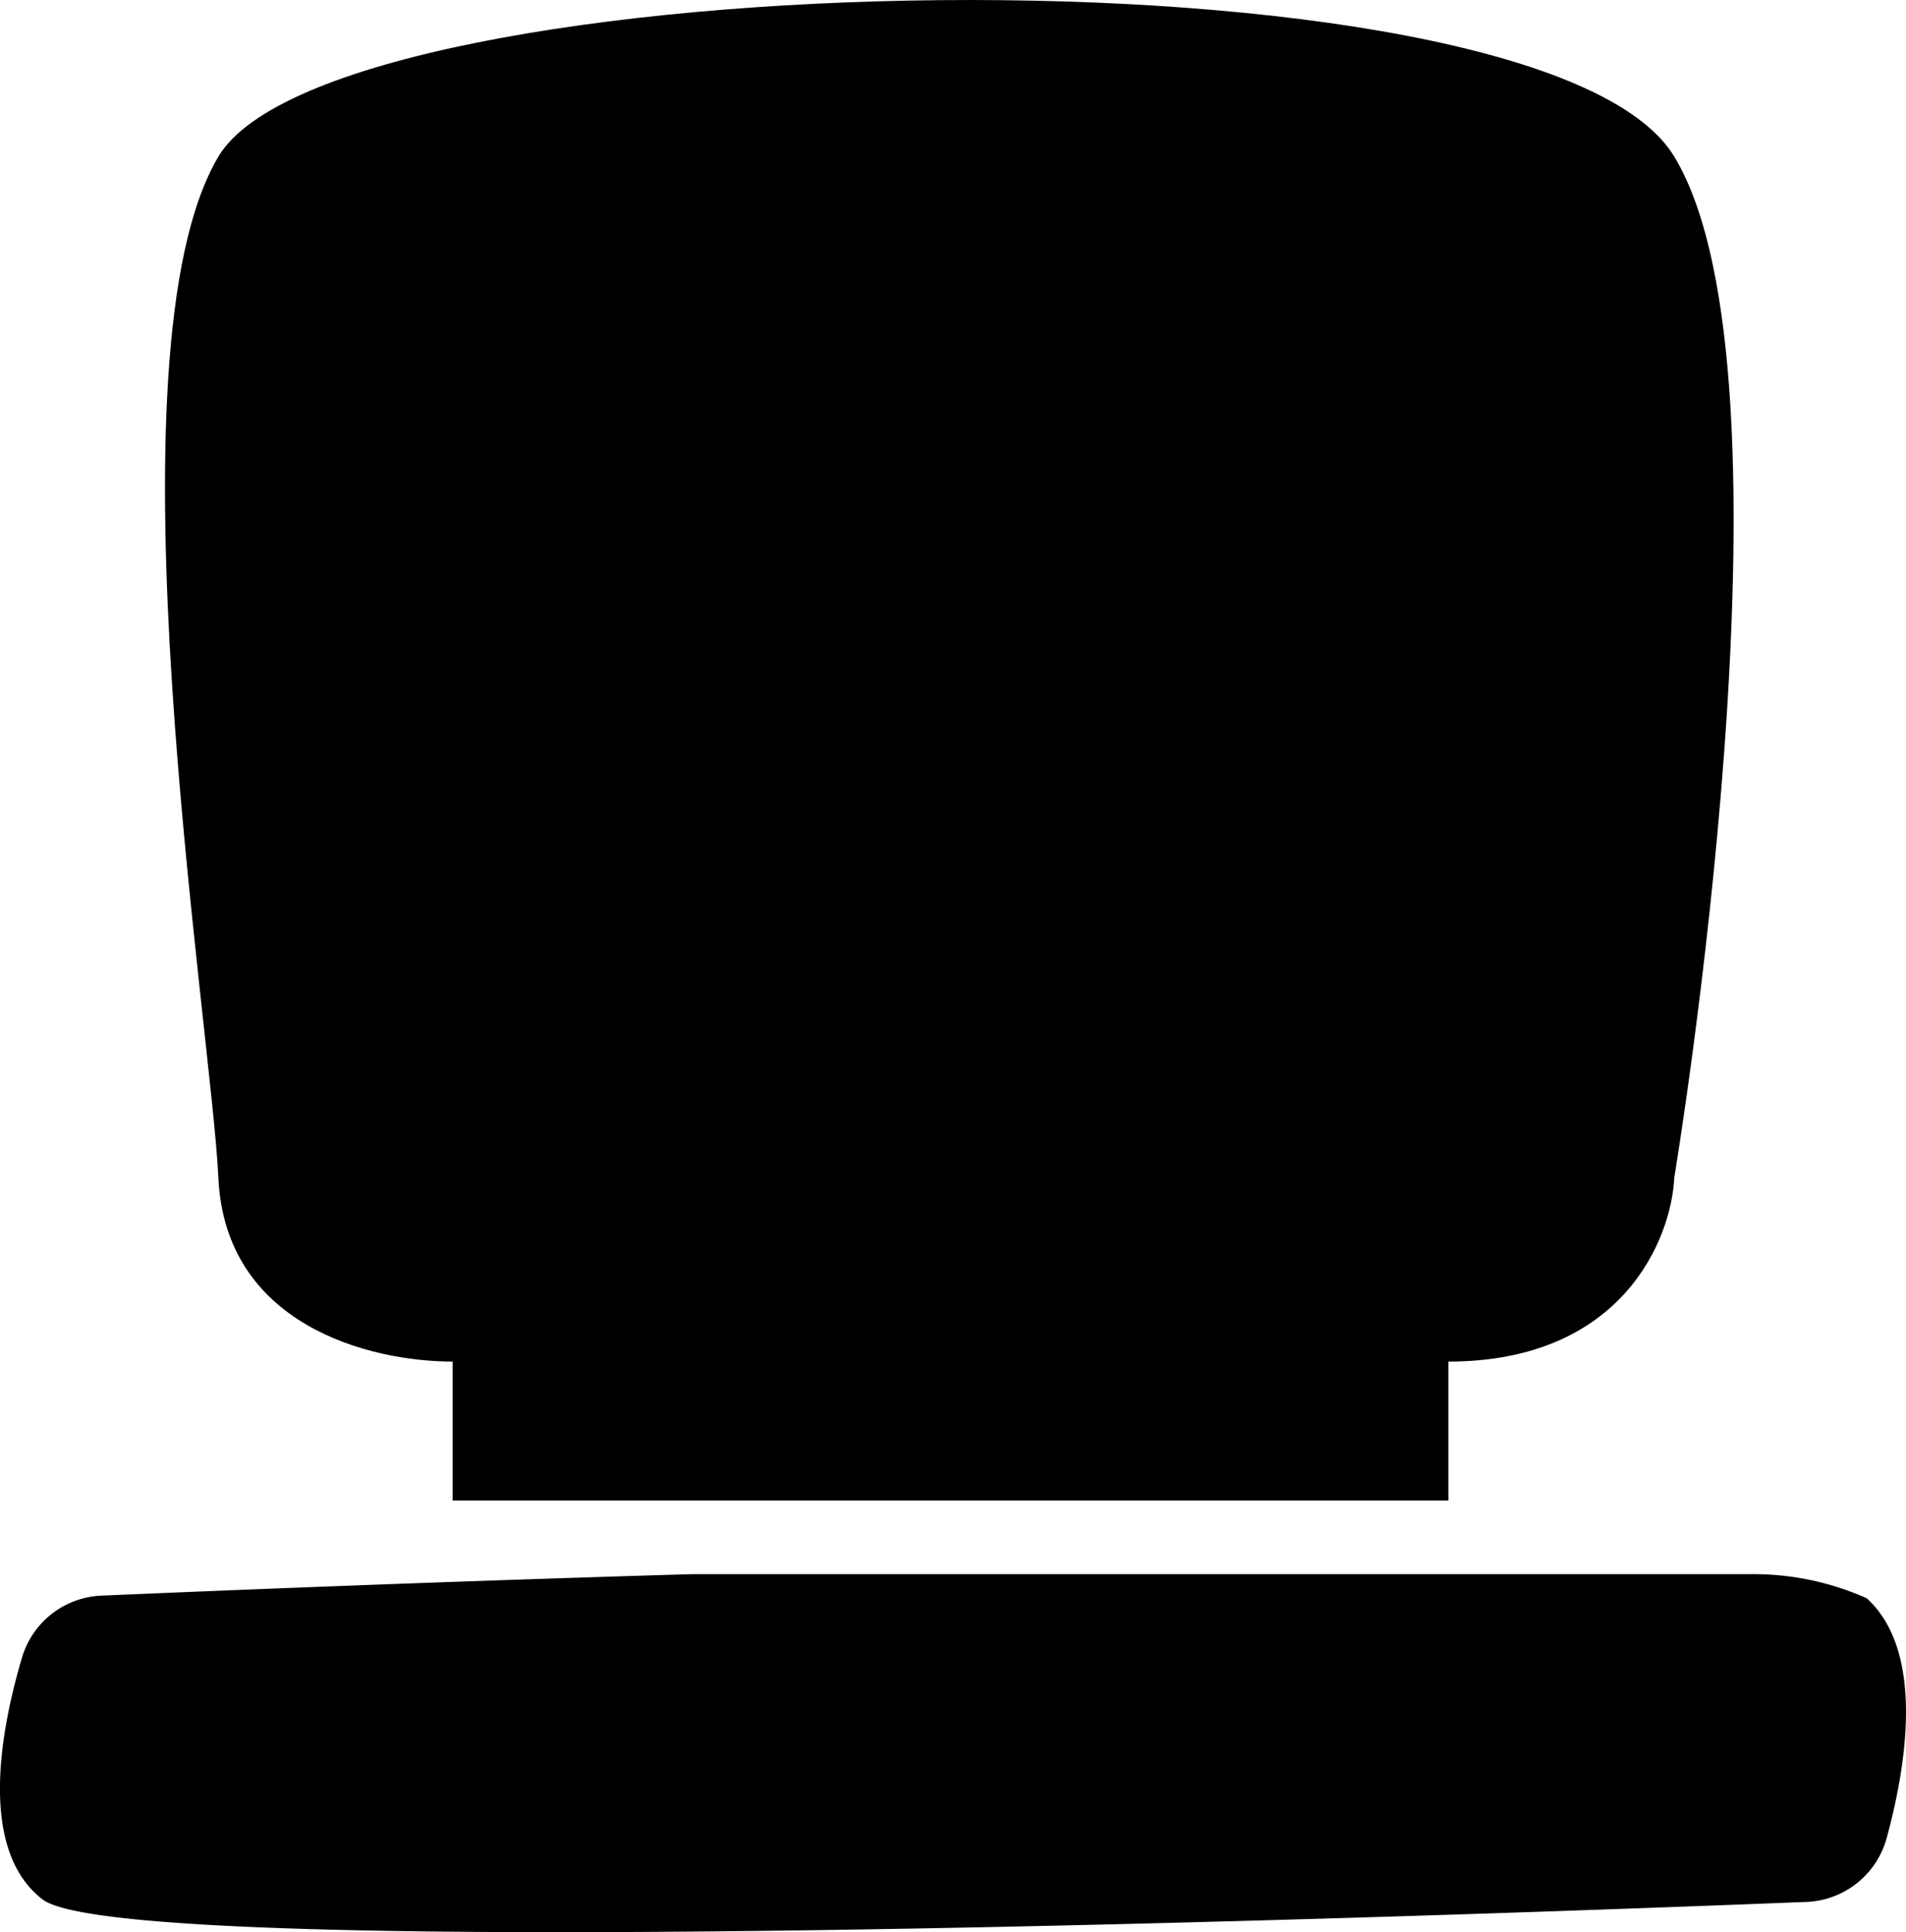 <svg xmlns="http://www.w3.org/2000/svg" id="b44af096-b965-4b51-aa32-e961e4657d6b" data-name="Layer 1" width="38.825" height="39.357" viewBox="0 0 38.825 39.357"><path d="M12.896,28.543v2.83H33.179v-2.83c3.545,0,4.545-2.5,4.602-3.75,0,0,2.719-16.294,0-20.794S10.5,0,8.124,4s-.136,17.794,0,20.794S11.192,28.543,12.896,28.543Z" transform="translate(-3.676 -0.809)"></path><path d="M41.701,33.364a5.66,5.66,0,0,0-2.356-.491H17.763c-5.238.154-9.854.344-11.978.436A1.766,1.766,0,0,0,4.13,34.553c-.441,1.479-.909,3.931.414,4.946,1.732,1.329,29.555.303,35.883.052a1.767,1.767,0,0,0,1.674-1.28C42.501,36.817,42.9,34.454,41.701,33.364Z" transform="translate(-3.676 -0.809)"></path></svg>